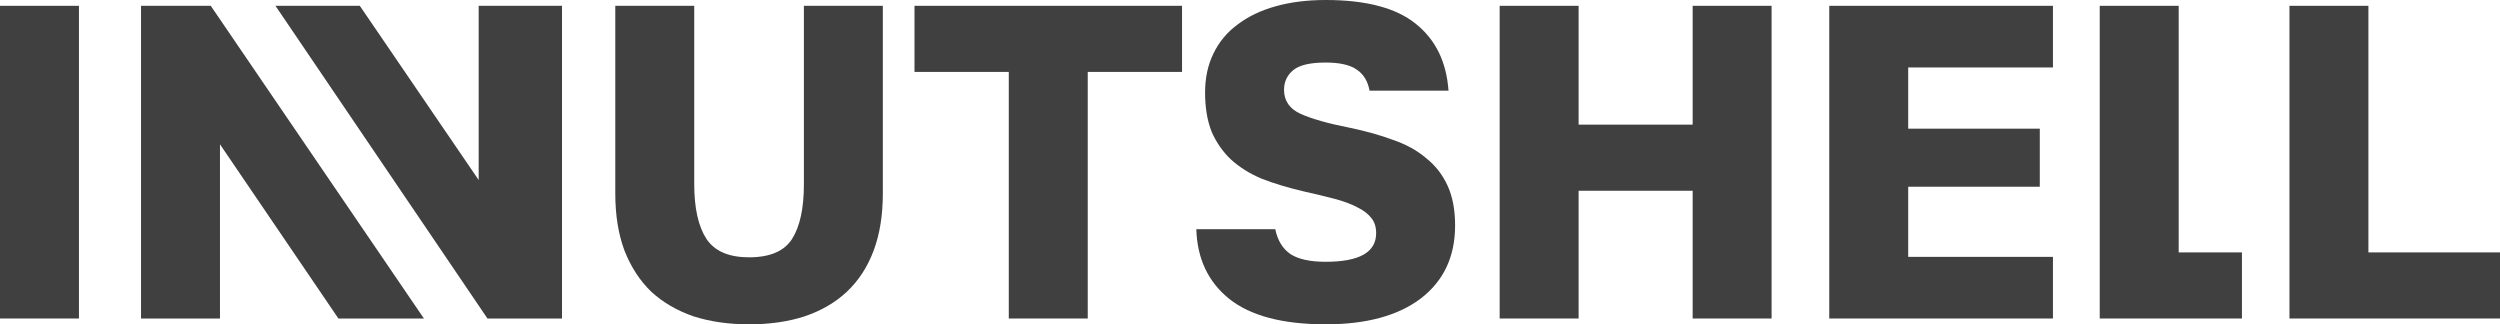 <svg width="185" height="24" viewBox="0 0 185 24" fill="none" xmlns="http://www.w3.org/2000/svg">
<path d="M0 0.43H5.842V23.57H0V0.43Z" fill="#404040"/>
<path d="M10.436 0.43H15.596L31.371 23.57H25.042L16.278 10.678V23.57H10.436V0.43Z" fill="#404040"/>
<path d="M20.384 0.43H26.626L35.422 13.322V0.43H41.589V23.57H36.072L20.384 0.43Z" fill="#404040"/>
<path d="M55.431 24C53.916 24 52.542 23.802 51.308 23.405C50.097 22.986 49.058 22.38 48.193 21.587C47.349 20.771 46.689 19.758 46.212 18.546C45.758 17.333 45.531 15.923 45.531 14.314V0.43H51.373V13.62C51.373 15.405 51.676 16.76 52.282 17.686C52.888 18.59 53.938 19.041 55.431 19.041C56.967 19.041 58.027 18.59 58.611 17.686C59.196 16.76 59.488 15.416 59.488 13.653V0.43H65.33V14.314C65.33 15.923 65.103 17.333 64.649 18.546C64.194 19.758 63.534 20.771 62.669 21.587C61.825 22.38 60.786 22.986 59.553 23.405C58.341 23.802 56.967 24 55.431 24Z" fill="#404040"/>
<path d="M74.65 5.322H67.672V0.43H87.471V5.322H80.493V23.57H74.65V5.322Z" fill="#404040"/>
<path d="M98.102 24C94.921 24 92.541 23.372 90.961 22.116C89.403 20.86 88.592 19.14 88.527 16.959H94.369C94.542 17.796 94.921 18.413 95.505 18.81C96.09 19.185 96.955 19.372 98.102 19.372C100.59 19.372 101.835 18.667 101.835 17.256C101.835 16.793 101.716 16.419 101.478 16.132C101.24 15.824 100.893 15.559 100.439 15.339C99.985 15.096 99.422 14.887 98.751 14.711C98.08 14.534 97.301 14.347 96.414 14.149C95.289 13.884 94.272 13.576 93.363 13.223C92.476 12.848 91.719 12.375 91.091 11.802C90.485 11.229 90.009 10.546 89.663 9.752C89.338 8.937 89.176 7.967 89.176 6.843C89.176 5.763 89.382 4.804 89.793 3.967C90.204 3.107 90.799 2.391 91.578 1.818C92.357 1.223 93.298 0.771 94.402 0.463C95.505 0.154 96.739 0 98.102 0C101.088 0 103.306 0.584 104.756 1.752C106.227 2.92 107.039 4.573 107.19 6.711H101.348C101.218 6.006 100.904 5.488 100.407 5.157C99.909 4.804 99.141 4.628 98.102 4.628C96.955 4.628 96.154 4.815 95.7 5.19C95.246 5.565 95.019 6.05 95.019 6.645C95.019 7.46 95.43 8.055 96.252 8.43C97.096 8.804 98.308 9.146 99.887 9.455C101.056 9.697 102.116 9.994 103.068 10.347C104.042 10.678 104.864 11.13 105.535 11.703C106.227 12.253 106.757 12.937 107.125 13.752C107.493 14.546 107.677 15.526 107.677 16.694C107.677 18.986 106.833 20.782 105.145 22.083C103.458 23.361 101.11 24 98.102 24Z" fill="#404040"/>
<path d="M110.974 0.43H116.817V9.223H125.256V0.43H131.098V23.57H125.256V14.116H116.817V23.57H110.974V0.43Z" fill="#404040"/>
<path d="M135.365 0.43H151.918V4.992H141.207V9.521H150.944V13.818H141.207V19.008H151.918V23.57H135.365V0.43Z" fill="#404040"/>
<path d="M155.38 0.43H161.223V18.678H165.904V23.57H155.38V0.43Z" fill="#404040"/>
<path d="M169.42 0.43H175.263V18.678H185V23.57H169.42V0.43Z" fill="#404040"/>
</svg>
